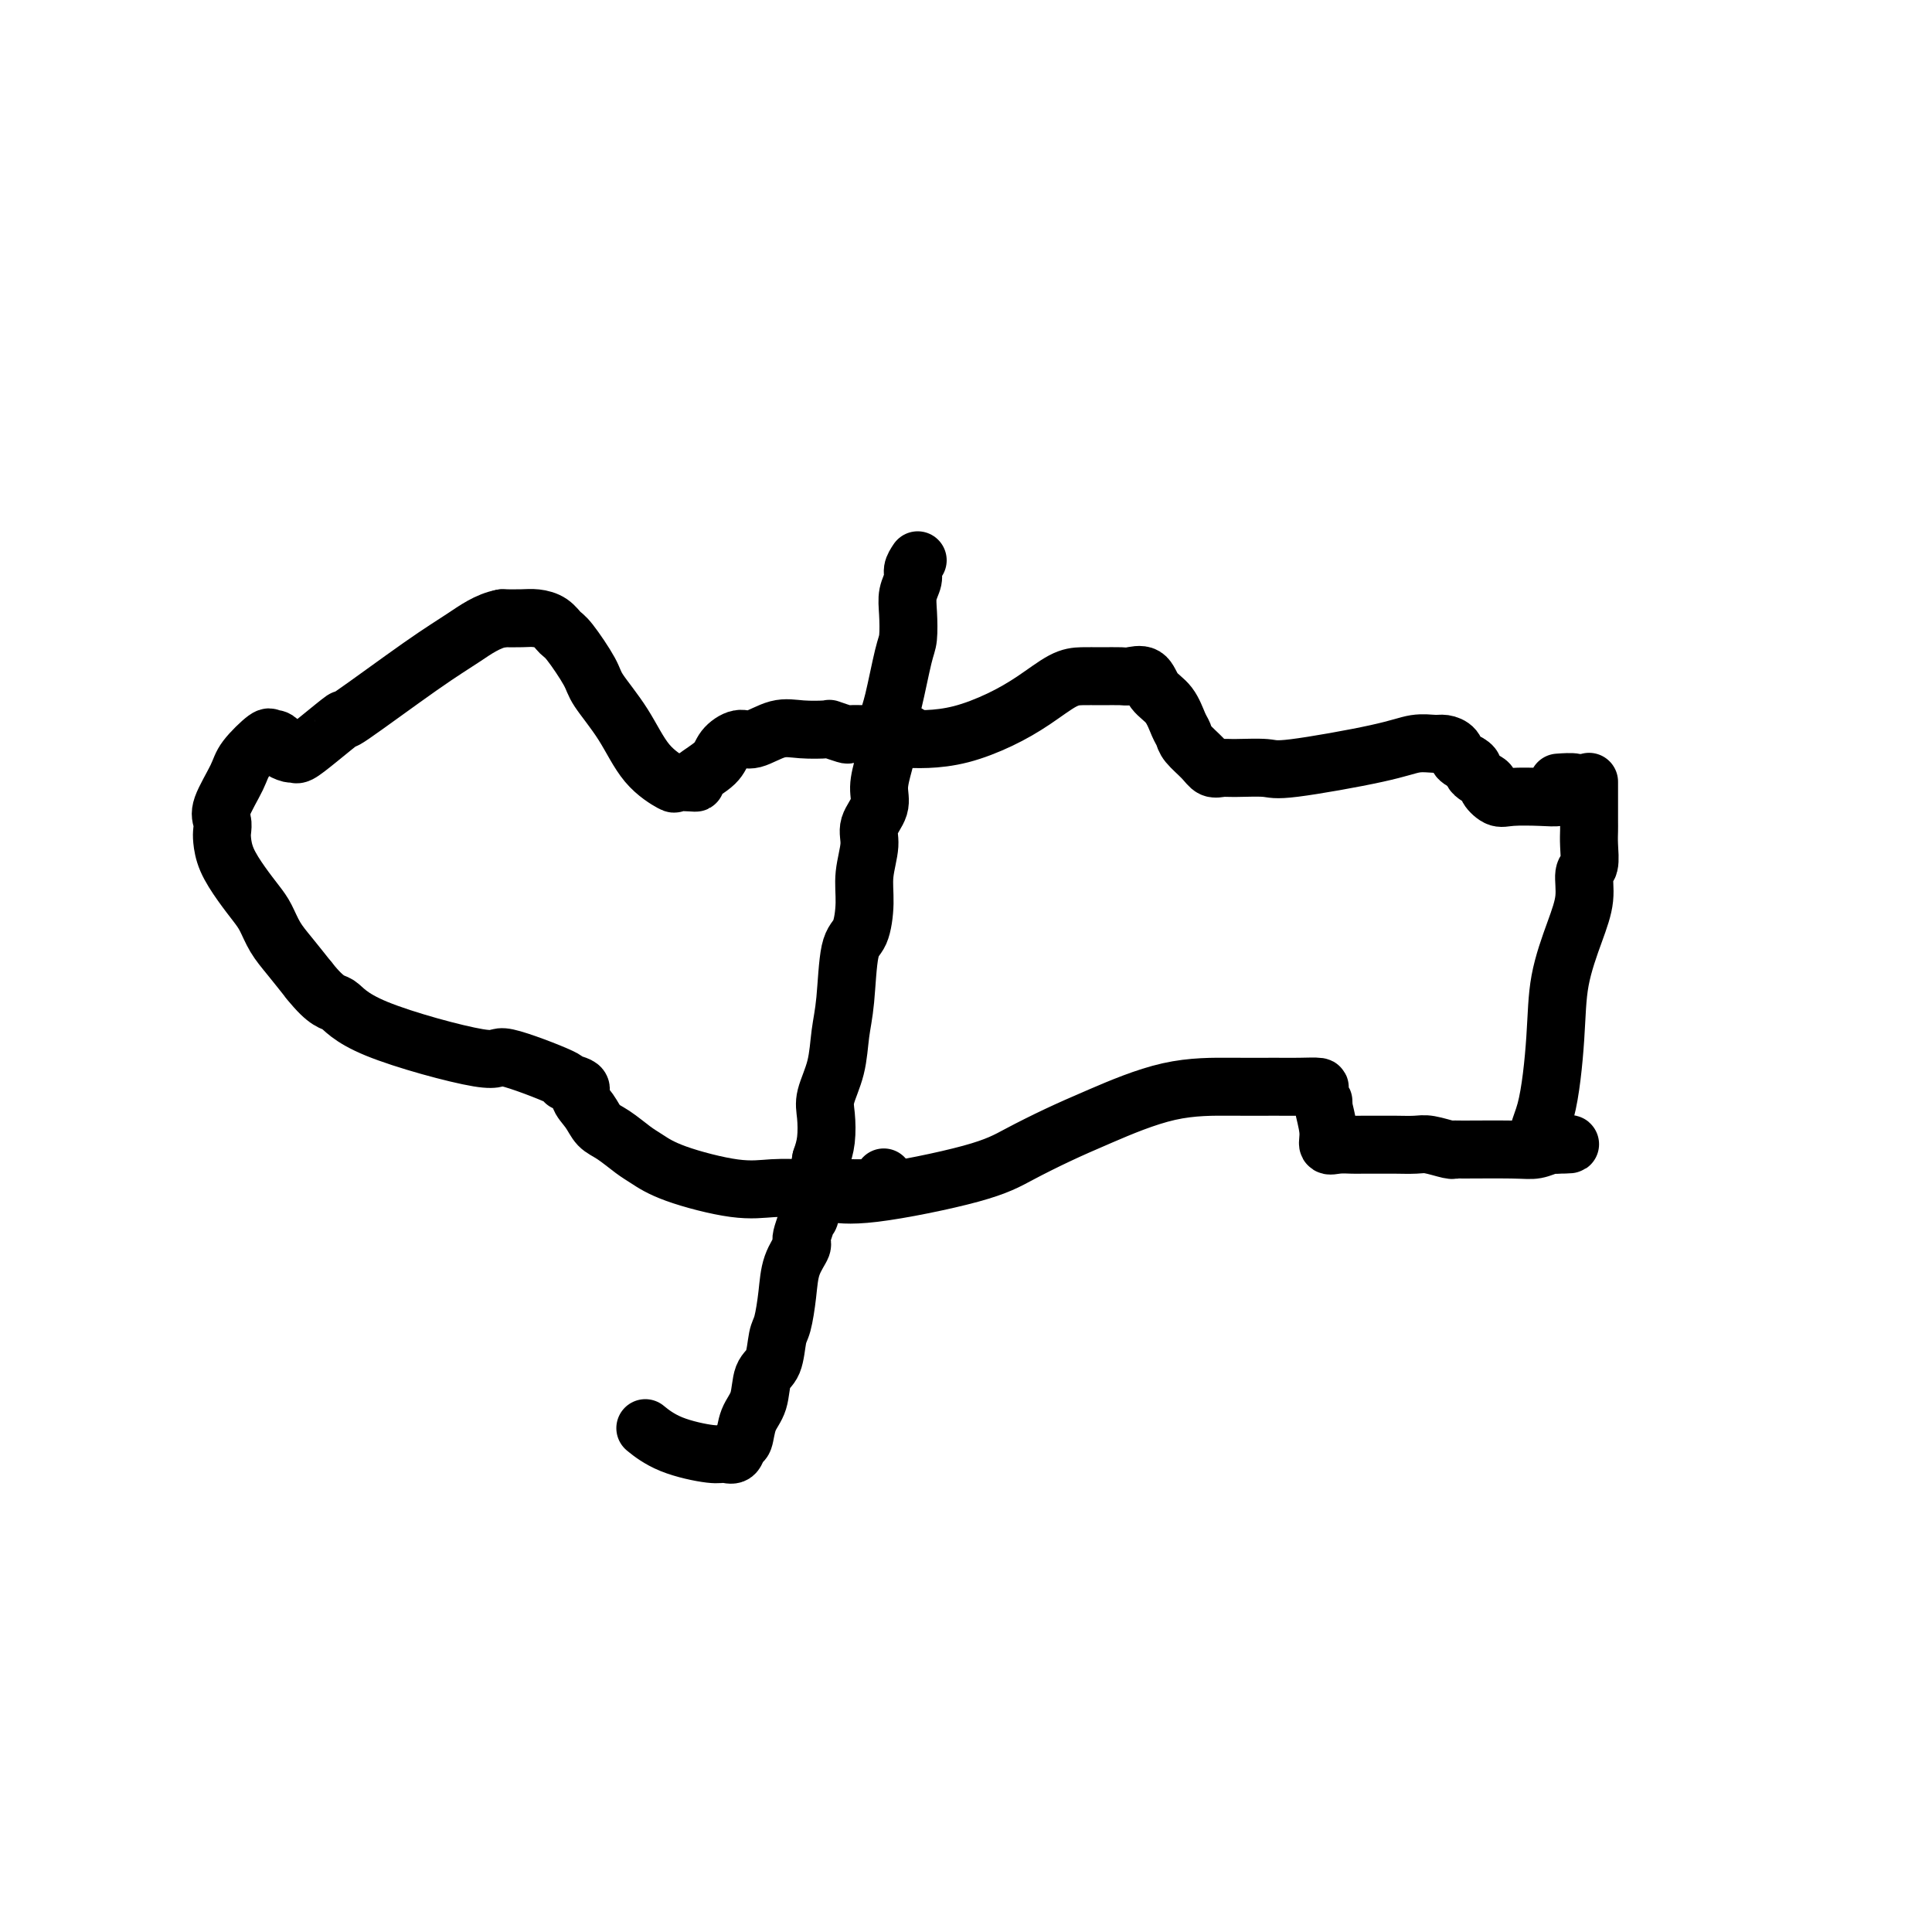 <svg viewBox='0 0 400 400' version='1.1' xmlns='http://www.w3.org/2000/svg' xmlns:xlink='http://www.w3.org/1999/xlink'><g fill='none' stroke='#000000' stroke-width='12' stroke-linecap='round' stroke-linejoin='round'><path d='M190,116c-0.453,0.687 -0.905,1.374 -1,2c-0.095,0.626 0.169,1.190 0,2c-0.169,0.810 -0.770,1.866 -1,3c-0.230,1.134 -0.090,2.347 0,4c0.090,1.653 0.130,3.746 0,5c-0.130,1.254 -0.430,1.667 -1,4c-0.570,2.333 -1.411,6.584 -2,9c-0.589,2.416 -0.926,2.995 -1,4c-0.074,1.005 0.116,2.436 0,4c-0.116,1.564 -0.538,3.263 -1,5c-0.462,1.737 -0.965,3.513 -1,5c-0.035,1.487 0.398,2.685 0,4c-0.398,1.315 -1.625,2.748 -2,4c-0.375,1.252 0.103,2.324 0,4c-0.103,1.676 -0.787,3.956 -1,6c-0.213,2.044 0.045,3.853 0,6c-0.045,2.147 -0.392,4.631 -1,6c-0.608,1.369 -1.477,1.623 -2,4c-0.523,2.377 -0.701,6.879 -1,10c-0.299,3.121 -0.720,4.862 -1,7c-0.280,2.138 -0.417,4.672 -1,7c-0.583,2.328 -1.610,4.449 -2,6c-0.390,1.551 -0.144,2.533 0,4c0.144,1.467 0.184,3.419 0,5c-0.184,1.581 -0.592,2.790 -1,4'/><path d='M170,240c-3.582,20.468 -2.536,9.639 -2,6c0.536,-3.639 0.561,-0.086 0,3c-0.561,3.086 -1.708,5.706 -2,7c-0.292,1.294 0.272,1.264 0,2c-0.272,0.736 -1.381,2.239 -2,4c-0.619,1.761 -0.747,3.782 -1,6c-0.253,2.218 -0.630,4.635 -1,6c-0.370,1.365 -0.733,1.680 -1,3c-0.267,1.320 -0.439,3.647 -1,5c-0.561,1.353 -1.513,1.734 -2,3c-0.487,1.266 -0.511,3.419 -1,5c-0.489,1.581 -1.444,2.591 -2,4c-0.556,1.409 -0.714,3.216 -1,4c-0.286,0.784 -0.701,0.545 -1,1c-0.299,0.455 -0.484,1.603 -1,2c-0.516,0.397 -1.365,0.043 -2,0c-0.635,-0.043 -1.057,0.226 -3,0c-1.943,-0.226 -5.408,-0.945 -8,-2c-2.592,-1.055 -4.312,-2.444 -5,-3c-0.688,-0.556 -0.344,-0.278 0,0'/><path d='M188,152c0.079,0.426 0.157,0.852 0,1c-0.157,0.148 -0.550,0.018 0,0c0.550,-0.018 2.044,0.076 4,0c1.956,-0.076 4.375,-0.322 7,-1c2.625,-0.678 5.457,-1.789 8,-3c2.543,-1.211 4.796,-2.521 7,-4c2.204,-1.479 4.357,-3.128 6,-4c1.643,-0.872 2.776,-0.968 4,-1c1.224,-0.032 2.539,0.001 4,0c1.461,-0.001 3.066,-0.035 4,0c0.934,0.035 1.195,0.138 2,0c0.805,-0.138 2.152,-0.518 3,0c0.848,0.518 1.195,1.934 2,3c0.805,1.066 2.068,1.784 3,3c0.932,1.216 1.534,2.932 2,4c0.466,1.068 0.796,1.487 1,2c0.204,0.513 0.281,1.118 1,2c0.719,0.882 2.080,2.039 3,3c0.920,0.961 1.399,1.724 2,2c0.601,0.276 1.325,0.065 2,0c0.675,-0.065 1.303,0.017 3,0c1.697,-0.017 4.465,-0.134 6,0c1.535,0.134 1.839,0.519 6,0c4.161,-0.519 12.180,-1.941 17,-3c4.820,-1.059 6.443,-1.755 8,-2c1.557,-0.245 3.050,-0.038 4,0c0.950,0.038 1.358,-0.093 2,0c0.642,0.093 1.519,0.410 2,1c0.481,0.590 0.566,1.454 1,2c0.434,0.546 1.217,0.773 2,1'/><path d='M304,158c1.739,0.958 0.588,1.353 1,2c0.412,0.647 2.389,1.546 3,2c0.611,0.454 -0.143,0.462 0,1c0.143,0.538 1.185,1.605 2,2c0.815,0.395 1.405,0.117 3,0c1.595,-0.117 4.196,-0.074 6,0c1.804,0.074 2.812,0.177 4,0c1.188,-0.177 2.556,-0.636 3,-1c0.444,-0.364 -0.036,-0.634 0,-1c0.036,-0.366 0.587,-0.829 0,-1c-0.587,-0.171 -2.310,-0.049 -3,0c-0.690,0.049 -0.345,0.024 0,0'/><path d='M166,247c1.057,0.026 2.113,0.051 3,0c0.887,-0.051 1.603,-0.180 3,0c1.397,0.180 3.475,0.669 9,0c5.525,-0.669 14.495,-2.495 20,-4c5.505,-1.505 7.543,-2.691 10,-4c2.457,-1.309 5.332,-2.743 8,-4c2.668,-1.257 5.128,-2.337 9,-4c3.872,-1.663 9.154,-3.910 14,-5c4.846,-1.090 9.255,-1.022 13,-1c3.745,0.022 6.825,-0.000 9,0c2.175,0.000 3.443,0.024 5,0c1.557,-0.024 3.402,-0.096 4,0c0.598,0.096 -0.051,0.359 0,1c0.051,0.641 0.803,1.660 1,2c0.197,0.340 -0.161,-0.000 0,1c0.161,1.000 0.842,3.340 1,5c0.158,1.660 -0.208,2.641 0,3c0.208,0.359 0.988,0.096 2,0c1.012,-0.096 2.256,-0.025 3,0c0.744,0.025 0.988,0.006 2,0c1.012,-0.006 2.793,0.002 4,0c1.207,-0.002 1.840,-0.015 3,0c1.160,0.015 2.845,0.057 4,0c1.155,-0.057 1.779,-0.212 3,0c1.221,0.212 3.040,0.790 4,1c0.960,0.210 1.063,0.053 1,0c-0.063,-0.053 -0.290,-0.000 2,0c2.290,0.000 7.098,-0.051 10,0c2.902,0.051 3.897,0.206 5,0c1.103,-0.206 2.315,-0.773 3,-1c0.685,-0.227 0.842,-0.113 1,0'/><path d='M322,237c6.849,-0.064 0.471,-0.224 -2,-1c-2.471,-0.776 -1.036,-2.170 0,-6c1.036,-3.830 1.674,-10.098 2,-15c0.326,-4.902 0.340,-8.438 1,-12c0.660,-3.562 1.967,-7.149 3,-10c1.033,-2.851 1.794,-4.966 2,-7c0.206,-2.034 -0.141,-3.986 0,-5c0.141,-1.014 0.770,-1.090 1,-2c0.230,-0.910 0.062,-2.656 0,-4c-0.062,-1.344 -0.017,-2.287 0,-3c0.017,-0.713 0.004,-1.196 0,-2c-0.004,-0.804 -0.001,-1.928 0,-3c0.001,-1.072 0.000,-2.091 0,-3c-0.000,-0.909 -0.000,-1.706 0,-2c0.000,-0.294 0.000,-0.084 0,0c-0.000,0.084 -0.000,0.042 0,0'/><path d='M188,152c-0.761,-0.000 -1.521,-0.000 -2,0c-0.479,0.000 -0.675,0.000 -1,0c-0.325,-0.000 -0.778,-0.000 -1,0c-0.222,0.000 -0.214,0.001 -1,0c-0.786,-0.001 -2.366,-0.004 -3,0c-0.634,0.004 -0.324,0.015 -1,0c-0.676,-0.015 -2.340,-0.056 -3,0c-0.660,0.056 -0.317,0.209 -1,0c-0.683,-0.209 -2.392,-0.780 -3,-1c-0.608,-0.220 -0.115,-0.088 -1,0c-0.885,0.088 -3.148,0.134 -5,0c-1.852,-0.134 -3.295,-0.448 -5,0c-1.705,0.448 -3.673,1.657 -5,2c-1.327,0.343 -2.012,-0.181 -3,0c-0.988,0.181 -2.280,1.068 -3,2c-0.720,0.932 -0.870,1.909 -2,3c-1.130,1.091 -3.241,2.295 -4,3c-0.759,0.705 -0.166,0.912 0,1c0.166,0.088 -0.095,0.056 -1,0c-0.905,-0.056 -2.453,-0.136 -3,0c-0.547,0.136 -0.094,0.490 -1,0c-0.906,-0.490 -3.170,-1.823 -5,-4c-1.830,-2.177 -3.225,-5.198 -5,-8c-1.775,-2.802 -3.931,-5.384 -5,-7c-1.069,-1.616 -1.052,-2.265 -2,-4c-0.948,-1.735 -2.861,-4.556 -4,-6c-1.139,-1.444 -1.504,-1.511 -2,-2c-0.496,-0.489 -1.123,-1.399 -2,-2c-0.877,-0.601 -2.005,-0.893 -3,-1c-0.995,-0.107 -1.856,-0.031 -3,0c-1.144,0.031 -2.572,0.015 -4,0'/><path d='M104,128c-3.036,0.549 -5.627,2.422 -8,4c-2.373,1.578 -4.527,2.861 -9,6c-4.473,3.139 -11.265,8.133 -14,10c-2.735,1.867 -1.414,0.606 -2,1c-0.586,0.394 -3.079,2.442 -5,4c-1.921,1.558 -3.270,2.625 -4,3c-0.730,0.375 -0.839,0.058 -1,0c-0.161,-0.058 -0.372,0.143 -1,0c-0.628,-0.143 -1.671,-0.630 -2,-1c-0.329,-0.370 0.056,-0.623 0,-1c-0.056,-0.377 -0.552,-0.880 -1,-1c-0.448,-0.120 -0.849,0.142 -1,0c-0.151,-0.142 -0.051,-0.687 -1,0c-0.949,0.687 -2.948,2.607 -4,4c-1.052,1.393 -1.158,2.259 -2,4c-0.842,1.741 -2.420,4.358 -3,6c-0.580,1.642 -0.161,2.308 0,3c0.161,0.692 0.063,1.410 0,2c-0.063,0.590 -0.092,1.052 0,2c0.092,0.948 0.303,2.382 1,4c0.697,1.618 1.880,3.422 3,5c1.120,1.578 2.179,2.931 3,4c0.821,1.069 1.406,1.854 2,3c0.594,1.146 1.198,2.655 2,4c0.802,1.345 1.800,2.527 3,4c1.200,1.473 2.600,3.236 4,5'/><path d='M64,203c3.832,4.799 4.910,4.295 6,5c1.090,0.705 2.190,2.619 8,5c5.810,2.381 16.329,5.229 21,6c4.671,0.771 3.495,-0.534 6,0c2.505,0.534 8.691,2.908 11,4c2.309,1.092 0.739,0.901 1,1c0.261,0.099 2.351,0.487 3,1c0.649,0.513 -0.143,1.153 0,2c0.143,0.847 1.219,1.903 2,3c0.781,1.097 1.265,2.236 2,3c0.735,0.764 1.720,1.155 3,2c1.280,0.845 2.854,2.146 4,3c1.146,0.854 1.865,1.262 3,2c1.135,0.738 2.687,1.805 6,3c3.313,1.195 8.386,2.516 12,3c3.614,0.484 5.770,0.130 8,0c2.230,-0.130 4.535,-0.035 6,0c1.465,0.035 2.091,0.009 3,0c0.909,-0.009 2.100,-0.003 3,0c0.900,0.003 1.508,0.001 2,0c0.492,-0.001 0.867,-0.001 1,0c0.133,0.001 0.025,0.002 0,0c-0.025,-0.002 0.032,-0.008 1,0c0.968,0.008 2.848,0.030 4,0c1.152,-0.030 1.577,-0.111 2,0c0.423,0.111 0.845,0.415 1,0c0.155,-0.415 0.044,-1.547 0,-2c-0.044,-0.453 -0.022,-0.226 0,0'/></g>
</svg>